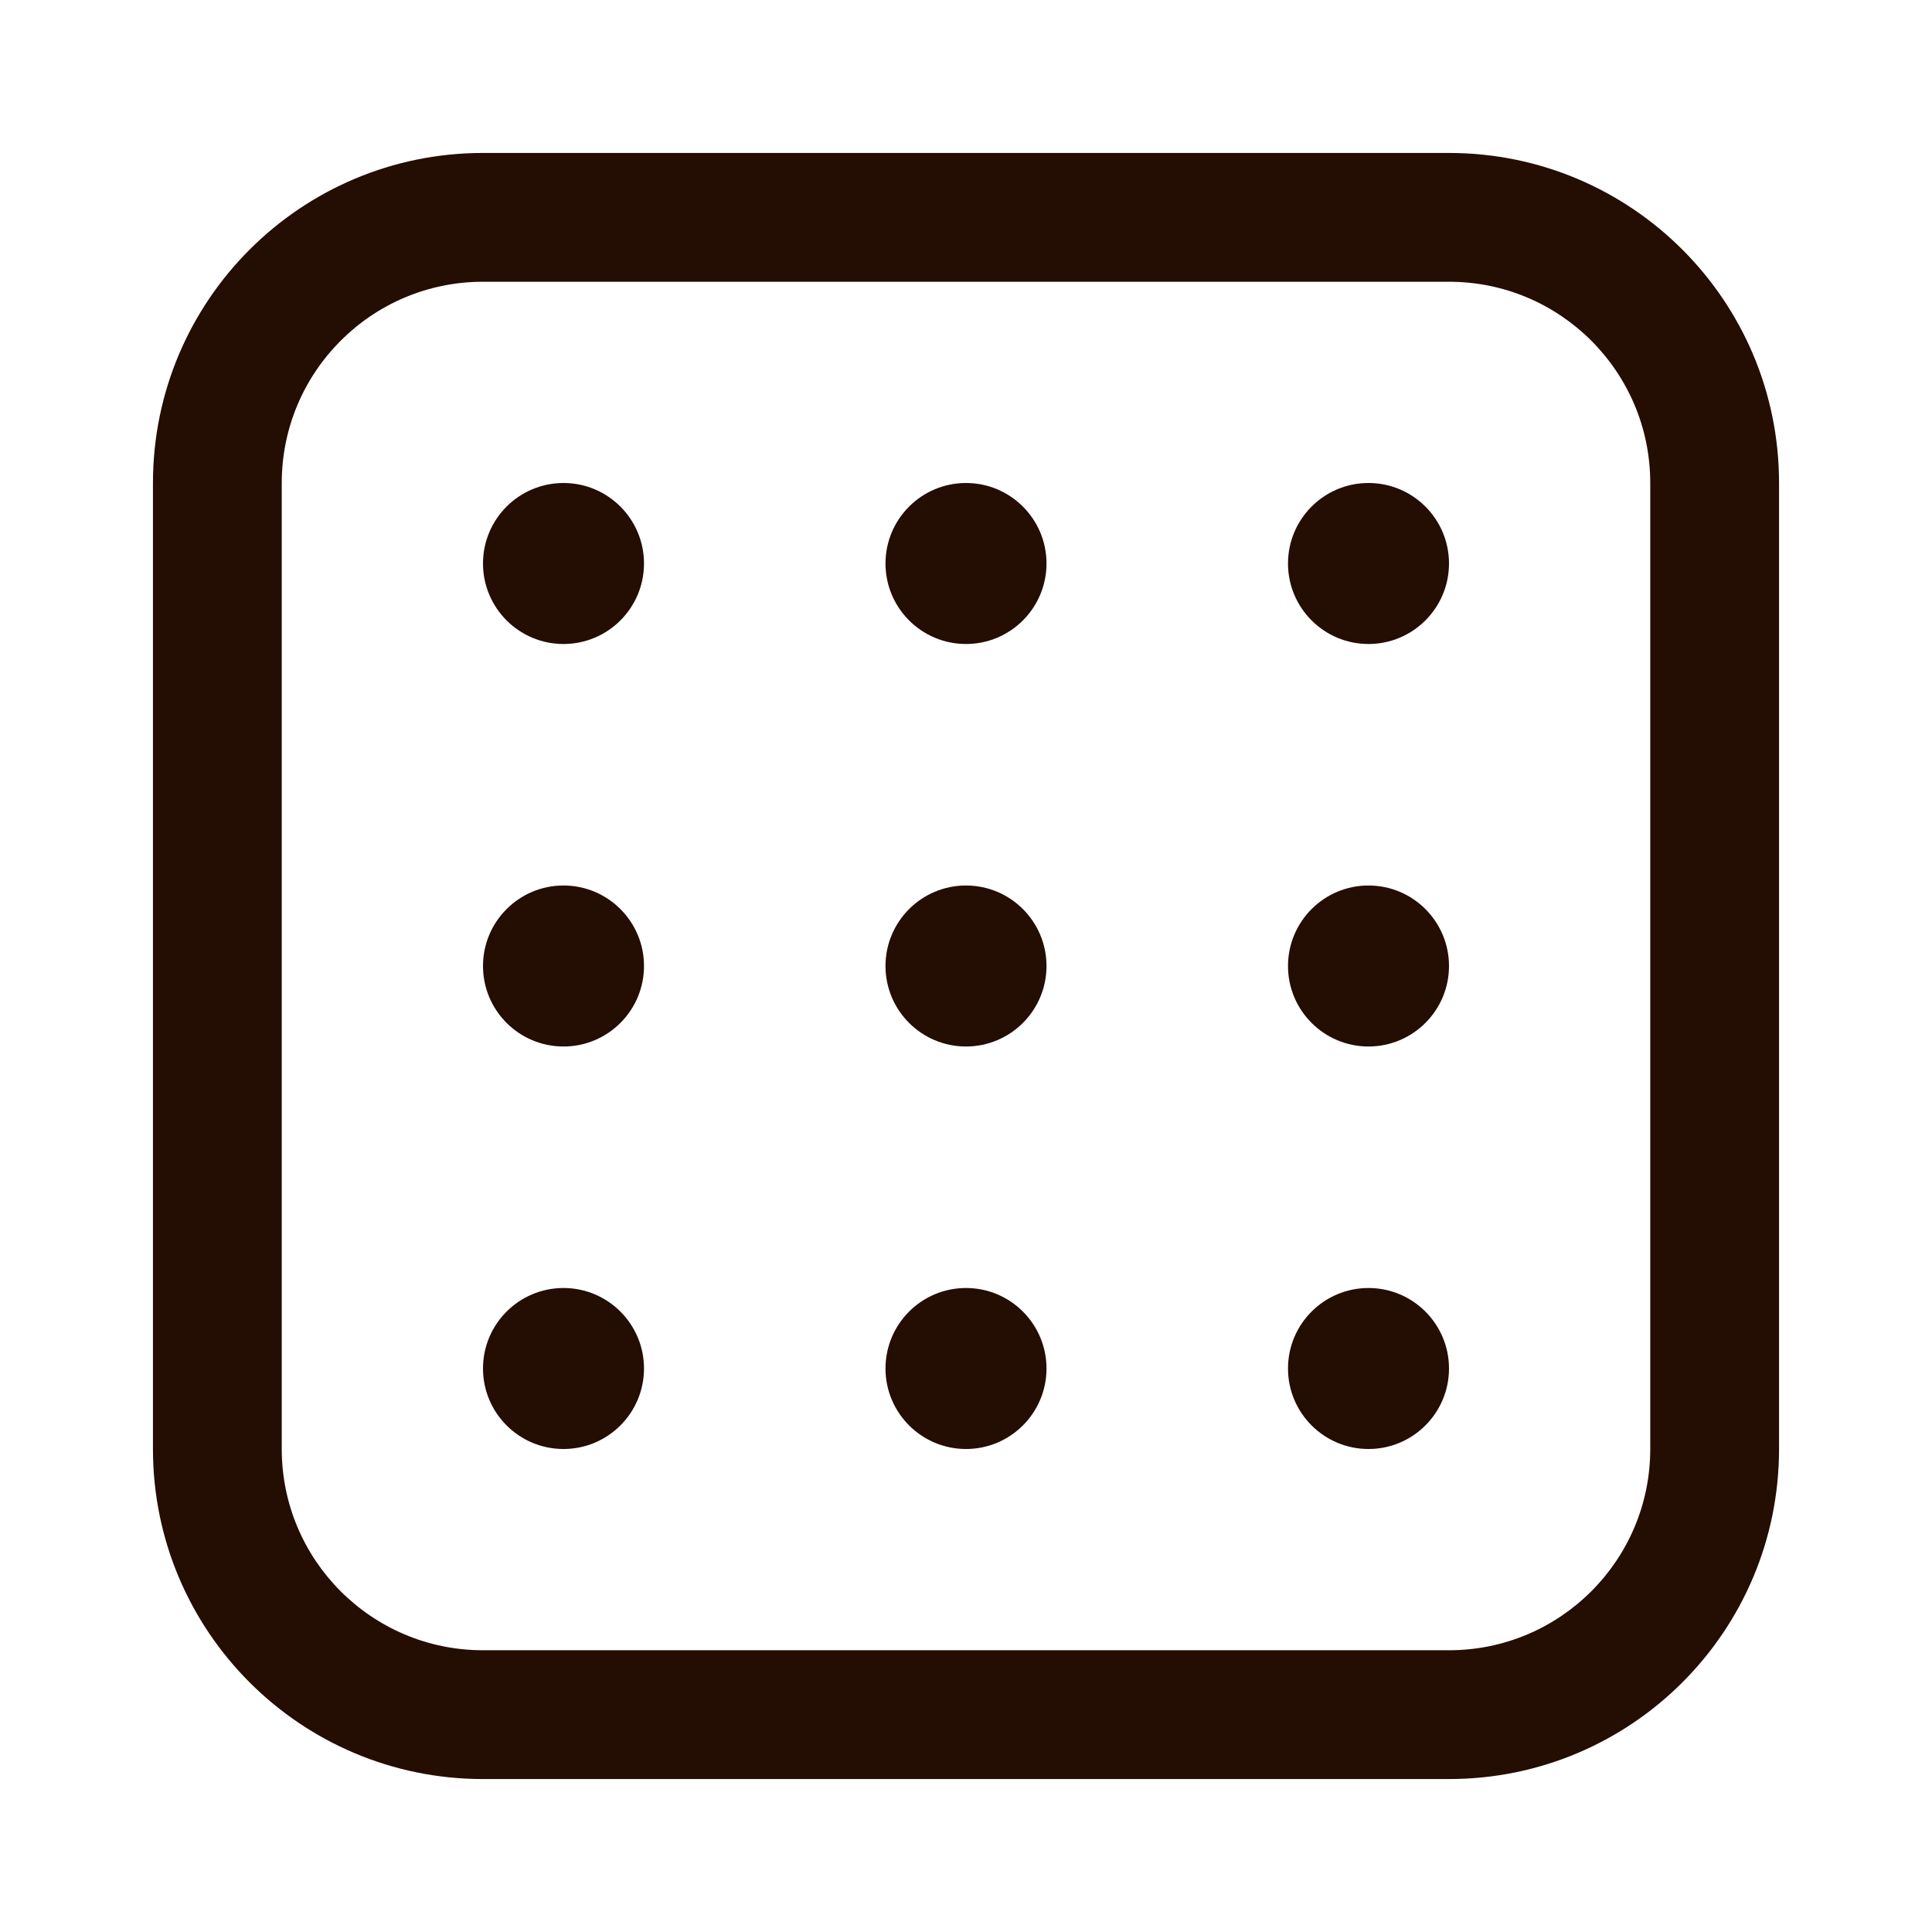 <svg width="36" height="36" viewBox="0 0 36 36" fill="none" xmlns="http://www.w3.org/2000/svg">
<path fill-rule="evenodd" clip-rule="evenodd" d="M9 2.85C5.603 2.85 2.85 5.603 2.85 9V27C2.85 30.397 5.603 33.15 9 33.15H27C30.397 33.15 33.15 30.397 33.15 27V9C33.15 5.603 30.397 2.85 27 2.85H9ZM5.25 9C5.25 6.929 6.929 5.25 9 5.25H27C29.071 5.25 30.75 6.929 30.75 9V27C30.75 29.071 29.071 30.75 27 30.75H9C6.929 30.75 5.25 29.071 5.25 27V9Z" fill="#240D02"/>
<path d="M12 10.5C12 11.328 11.328 12 10.5 12C9.672 12 9 11.328 9 10.5C9 9.672 9.672 9 10.5 9C11.328 9 12 9.672 12 10.5Z" fill="#240D02"/>
<path d="M19.5 10.5C19.5 11.328 18.828 12 18 12C17.172 12 16.5 11.328 16.5 10.5C16.5 9.672 17.172 9 18 9C18.828 9 19.5 9.672 19.5 10.5Z" fill="#240D02"/>
<path d="M27 10.5C27 11.328 26.328 12 25.5 12C24.672 12 24 11.328 24 10.5C24 9.672 24.672 9 25.5 9C26.328 9 27 9.672 27 10.5Z" fill="#240D02"/>
<path d="M12 18C12 18.828 11.328 19.5 10.5 19.5C9.672 19.5 9 18.828 9 18C9 17.172 9.672 16.5 10.5 16.5C11.328 16.5 12 17.172 12 18Z" fill="#240D02"/>
<path d="M19.5 18C19.5 18.828 18.828 19.5 18 19.5C17.172 19.5 16.5 18.828 16.5 18C16.5 17.172 17.172 16.5 18 16.5C18.828 16.5 19.5 17.172 19.5 18Z" fill="#240D02"/>
<path d="M27 18C27 18.828 26.328 19.5 25.5 19.5C24.672 19.5 24 18.828 24 18C24 17.172 24.672 16.5 25.5 16.5C26.328 16.5 27 17.172 27 18Z" fill="#240D02"/>
<path d="M12 25.5C12 26.328 11.328 27 10.5 27C9.672 27 9 26.328 9 25.5C9 24.672 9.672 24 10.5 24C11.328 24 12 24.672 12 25.5Z" fill="#240D02"/>
<path d="M19.5 25.5C19.5 26.328 18.828 27 18 27C17.172 27 16.5 26.328 16.5 25.5C16.5 24.672 17.172 24 18 24C18.828 24 19.5 24.672 19.5 25.5Z" fill="#240D02"/>
<path d="M27 25.5C27 26.328 26.328 27 25.5 27C24.672 27 24 26.328 24 25.5C24 24.672 24.672 24 25.5 24C26.328 24 27 24.672 27 25.5Z" fill="#240D02"/>
</svg>
